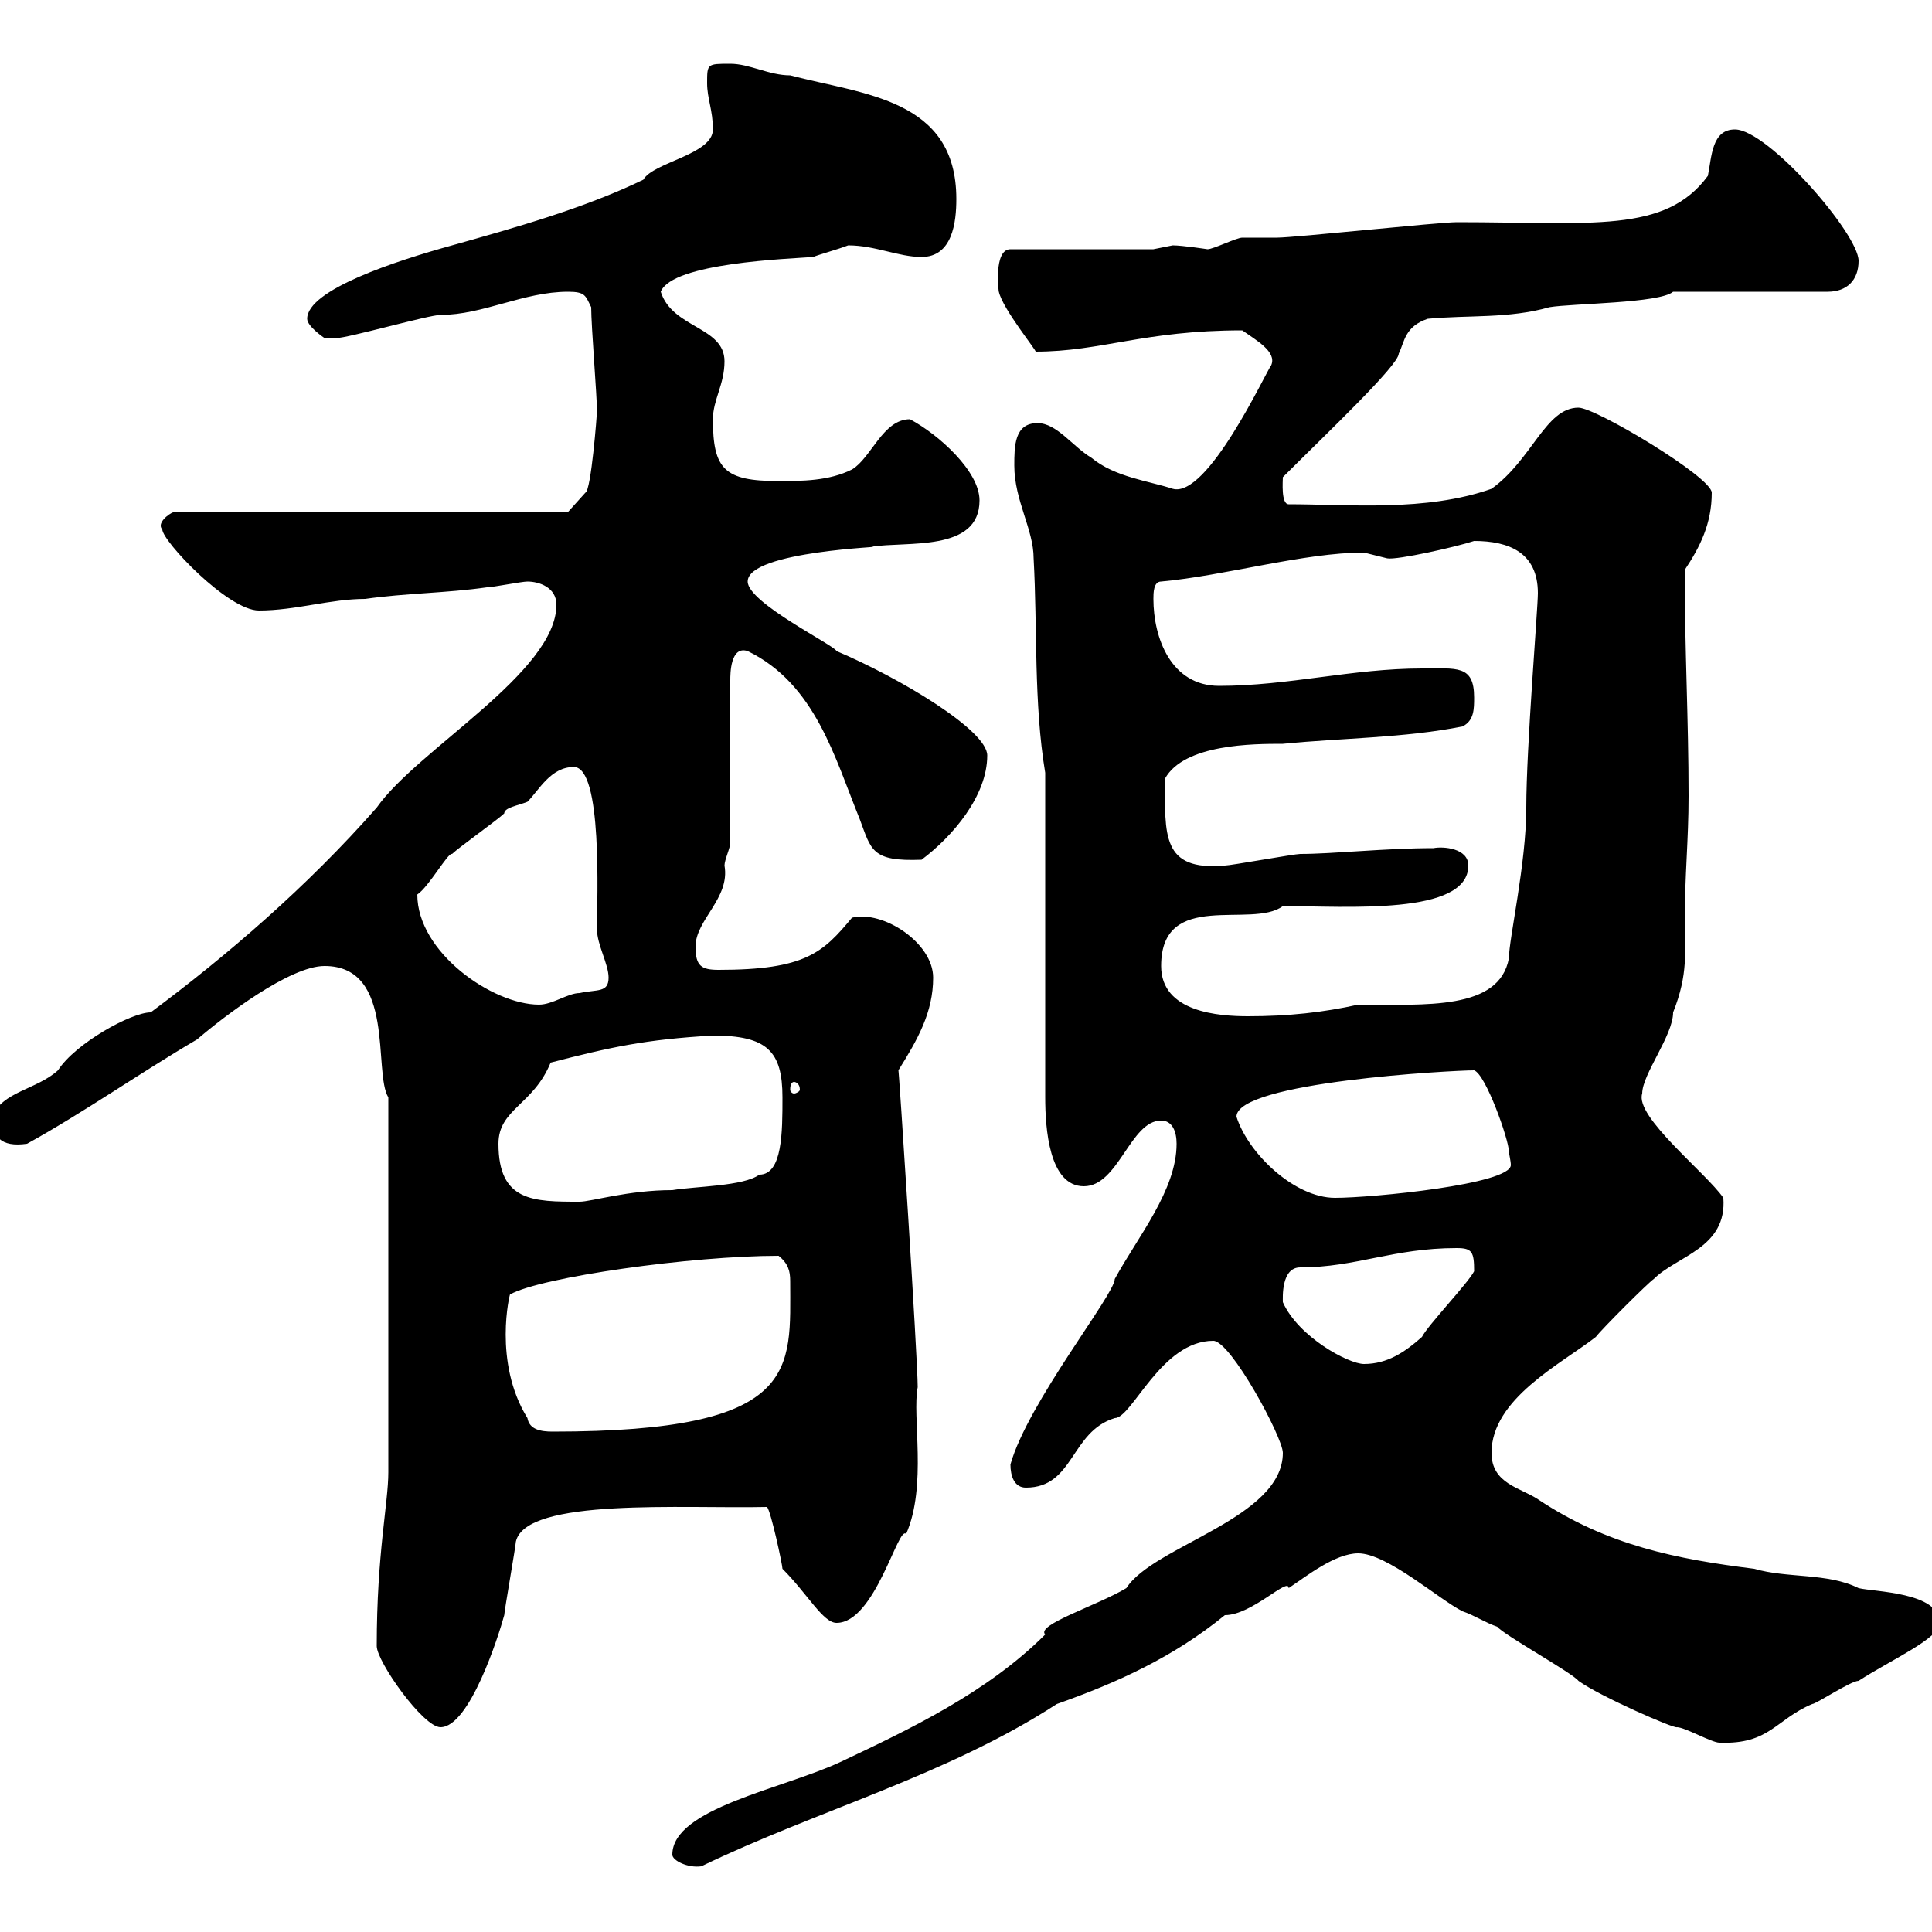 <svg xmlns="http://www.w3.org/2000/svg" xmlns:xlink="http://www.w3.org/1999/xlink" width="300" height="300"><path d="M104.40 288C104.40 288.90 106.80 290.10 108.90 289.80C126.90 281.10 147 275.70 164.10 264.60C173.40 261.30 182.10 257.40 190.20 250.80C194.40 250.80 200.10 244.80 200.10 246.60C202.80 244.80 207.30 241.20 210.90 241.20C215.40 241.20 223.50 248.40 227.10 250.20C228.90 250.80 230.70 252 232.50 252.60C233.40 253.80 244.20 259.80 245.10 261C248.40 263.40 260.10 268.50 260.40 268.20C261.60 268.20 265.80 270.60 267 270.60C274.80 270.90 275.70 267 281.40 264.60C282 264.60 287.40 261 288.60 261C293.70 257.70 301.20 254.40 301.20 252C301.20 247.20 291 247.20 288.60 246.60C283.80 244.20 277.50 245.10 272.40 243.60C260.40 242.10 249.60 240 238.80 232.80C236.10 231 231.60 230.40 231.60 225.60C231.60 217.20 242.40 211.80 247.80 207.60C248.70 206.40 255.90 199.20 256.80 198.60C260.40 195 268.20 193.80 267.60 186C264.90 182.10 253.80 173.40 255 169.80C255 166.80 259.80 160.80 259.80 157.20C262.20 151.20 261.60 147.60 261.60 143.40C261.60 135.90 262.20 130.50 262.20 123.60C262.20 111.60 261.60 101.10 261.60 88.50C264 84.90 265.80 81.30 265.80 76.50C265.80 74.10 247.80 63.30 245.10 63.30C240 63.30 237.90 71.40 231.60 75.90C221.40 79.50 209.40 78.30 200.10 78.30C198.90 78.30 199.20 74.70 199.20 74.10C206.10 67.20 217.20 56.70 217.20 54.90C218.10 53.10 218.10 50.70 221.70 49.50C228 48.90 234.30 49.50 240.60 47.70C244.20 47.10 257.70 47.10 259.80 45.30L283.80 45.30C286.80 45.30 288.60 43.50 288.60 40.50C288.60 36.30 274.50 20.10 269.40 20.10C265.80 20.10 265.80 24.30 265.20 27.30C258.60 36.30 247.20 34.50 226.20 34.50C223.50 34.50 201 36.90 198.30 36.90C197.40 36.90 193.80 36.90 192.90 36.90C192 36.90 188.40 38.70 187.50 38.70C187.50 38.70 183.60 38.10 182.10 38.10C182.10 38.10 179.10 38.70 179.10 38.70L156.90 38.70C154.20 38.70 155.10 45.60 155.10 45.30C155.70 48 161.10 54.60 160.80 54.60C171 54.60 177.60 51.30 192.90 51.30C195 52.80 198.30 54.60 197.40 56.70C196.50 57.90 187.50 77.40 182.10 75.90C178.50 74.70 173.10 74.10 169.50 71.10C166.50 69.30 164.10 65.70 161.10 65.70C157.50 65.70 157.50 69.30 157.50 72.30C157.50 77.70 160.50 82.20 160.50 86.70C161.10 97.50 160.50 109.20 162.30 120L162.30 170.40C162.30 175.20 162.90 184.20 168.30 184.20C173.70 184.20 175.50 174 180.30 174C182.10 174 182.70 175.80 182.70 177.60C182.70 184.80 176.70 192 173.10 198.60C173.10 201 159.60 217.80 156.90 227.40C156.90 229.20 157.50 231 159.30 231C166.80 231 166.20 222.30 173.10 220.20C175.80 220.20 180.30 208.20 188.40 208.20C191.10 208.20 199.20 223.20 199.20 225.60C199.20 235.80 179.10 240 174.90 246.60C170.40 249.30 160.80 252.30 162.30 253.80C153.30 262.80 141.30 268.50 130.50 273.60C121.50 277.80 104.40 280.80 104.40 288ZM58.50 255.60C58.50 258 65.70 268.20 68.40 268.20C72.90 268.20 77.40 254.10 78.30 250.80C78.30 250.20 80.10 240 80.10 239.40C81.60 232.50 106.20 234.30 119.10 234C119.70 234.60 121.50 243 121.50 243.60C125.40 247.50 127.80 252 129.90 252C135.90 252 139.50 236.70 140.70 238.20C144 230.70 141.60 219.90 142.50 215.40C142.50 210.90 139.50 164.70 139.50 166.20C142.50 161.40 144.90 157.20 144.90 151.80C144.90 146.40 137.10 141.30 132.30 142.50C127.80 147.90 125.10 150.60 111.60 150.60C108.90 150.60 108 150 108 147C108 142.80 113.40 139.50 112.50 134.40C112.50 133.50 113.40 131.70 113.40 130.80L113.40 105.60C113.40 104.70 113.40 100.20 116.10 101.10C126.60 106.20 129.60 117.60 133.50 127.20C135.30 132 135.30 133.80 143.10 133.50C147.90 129.90 153.30 123.60 153.30 117.30C153.30 113.40 139.80 105.30 129.90 101.10C129.60 100.20 116.10 93.60 116.10 90.30C116.10 85.50 138.60 84.90 135.30 84.90C140.70 84 152.10 85.80 152.10 77.70C152.10 73.20 145.80 67.50 141.30 65.10C137.10 65.10 135.30 71.10 132.30 72.90C128.70 74.70 124.50 74.70 120.90 74.70C112.50 74.70 110.70 72.90 110.70 65.10C110.70 62.10 112.50 59.70 112.50 56.10C112.50 50.70 104.40 51 102.60 45.30C104.40 40.80 122.40 40.20 126.30 39.90C126.90 39.60 130.20 38.70 131.70 38.10C135.90 38.10 139.50 39.90 143.10 39.90C147.90 39.90 148.50 34.50 148.50 30.90C148.50 15.30 134.10 14.70 122.70 11.70C119.40 11.70 116.40 9.90 113.40 9.90C109.80 9.90 109.80 9.90 109.80 12.90C109.80 15.30 110.70 17.10 110.70 20.10C110.70 24 101.40 25.20 99.90 27.90C90.60 32.40 79.80 35.40 70.20 38.10C61.50 40.50 47.70 45 47.70 49.50C47.70 50.70 50.40 52.50 50.40 52.50C51 52.50 51.30 52.50 52.20 52.50C54 52.50 66.60 48.90 68.40 48.90C75 48.90 81.30 45.30 88.20 45.30C90.90 45.30 90.90 45.90 91.80 47.70C91.80 50.70 92.70 61.50 92.70 63.90C92.70 64.20 91.80 76.20 90.90 76.50L88.20 79.50L27 79.50C26.10 79.80 24.30 81.30 25.20 82.20C25.20 84 35.40 94.80 40.20 94.80C45.90 94.80 51.30 93 56.70 93C63 92.10 69.30 92.10 75.60 91.20C76.50 91.20 81 90.30 81.90 90.30C83.70 90.30 86.40 91.20 86.40 93.90C86.40 104.40 64.80 116.40 58.50 125.40C47.70 137.70 35.10 148.50 23.40 157.20C20.40 157.20 11.70 162 9 166.20C5.70 169.20 0.30 169.50-1.20 173.40C-1.20 176.40 0 178.20 4.20 177.60C12.90 172.80 21.90 166.50 30.60 161.40C34.80 157.80 45 150 50.40 150C61.50 150 57.90 166.50 60.30 170.40L60.30 228.60C60.30 233.40 58.50 241.20 58.50 255.60ZM81.90 220.20C76.50 211.50 79.20 200.70 79.20 201C84 198.30 107.40 195 120.90 195C122.40 196.20 122.70 197.40 122.70 198.90C122.70 212.70 124.50 222.30 85.80 222.30C84 222.30 82.20 222 81.90 220.20ZM199.20 202.20C199.20 201.60 198.90 196.80 201.90 196.80C210.60 196.80 216.30 193.80 226.20 193.80C228.60 193.80 228.90 194.40 228.90 197.40C228 199.20 221.70 205.80 220.80 207.60C218.10 210 215.40 211.80 211.80 211.80C209.40 211.80 201.60 207.60 199.20 202.20ZM77.40 177.60C77.40 172.20 82.80 171.60 85.50 165C94.80 162.60 100.20 161.40 110.70 160.80C119.10 160.80 121.50 163.20 121.50 170.40C121.50 175.80 121.50 182.40 117.90 182.40C115.50 184.20 108 184.20 104.40 184.80C97.50 184.80 91.80 186.60 90 186.60C82.80 186.60 77.40 186.60 77.40 177.60ZM192 173.40C192 168 225.60 166.20 228.90 166.20C230.70 166.80 234.30 177 234.30 178.80C234.30 179.10 234.60 180.30 234.60 180.90C234.60 183.90 213 186 207.30 186C201 186 193.80 179.10 192 173.40ZM123.30 168C123.60 168 124.20 168.30 124.20 169.20C124.20 169.50 123.60 169.80 123.30 169.80C123 169.80 122.70 169.50 122.70 169.20C122.70 168.30 123 168 123.30 168ZM180.30 150C180.30 138 194.40 144.30 199.20 140.70C209.10 140.70 228 142.20 228 134.40C228 131.70 224.10 131.40 222.60 131.70C215.10 131.70 207 132.60 201.90 132.60C201 132.60 191.10 134.40 190.20 134.40C180.30 135.30 180.90 129.60 180.90 120.90C183.90 115.50 194.70 115.50 199.20 115.50C208.20 114.60 218.10 114.60 227.10 112.80C228.90 111.90 228.90 110.10 228.90 108.30C228.90 103.20 226.20 103.80 220.80 103.80C210 103.80 200.10 106.50 189.30 106.50C181.80 106.50 179.10 99 179.10 93C179.10 92.10 179.10 90.30 180.30 90.30C190.20 89.40 202.50 85.80 211.80 85.80C211.80 85.80 215.40 86.70 215.40 86.70C216.90 87 226.20 84.90 228.90 84C234.30 84 238.80 85.80 238.80 92.10C238.80 94.50 237 116.10 237 125.40C237 134.10 234.30 145.80 234.30 148.80C232.80 156.90 221.40 156 210.90 156C205.50 157.20 200.10 157.80 193.80 157.80C189.30 157.80 180.30 157.20 180.30 150ZM64.80 138.90C66.60 137.70 69.60 132.30 70.20 132.60C71.10 131.70 77.40 127.20 78.30 126.30C78.30 125.40 80.40 125.10 81.90 124.50C83.70 122.70 85.50 119.10 89.10 119.10C93.60 119.10 92.70 139.50 92.70 144.30C92.70 146.70 94.50 149.70 94.50 151.80C94.50 154.20 92.70 153.60 90 154.20C88.20 154.20 85.80 156 83.70 156C76.50 156 64.80 147.90 64.80 138.90Z"/></svg>